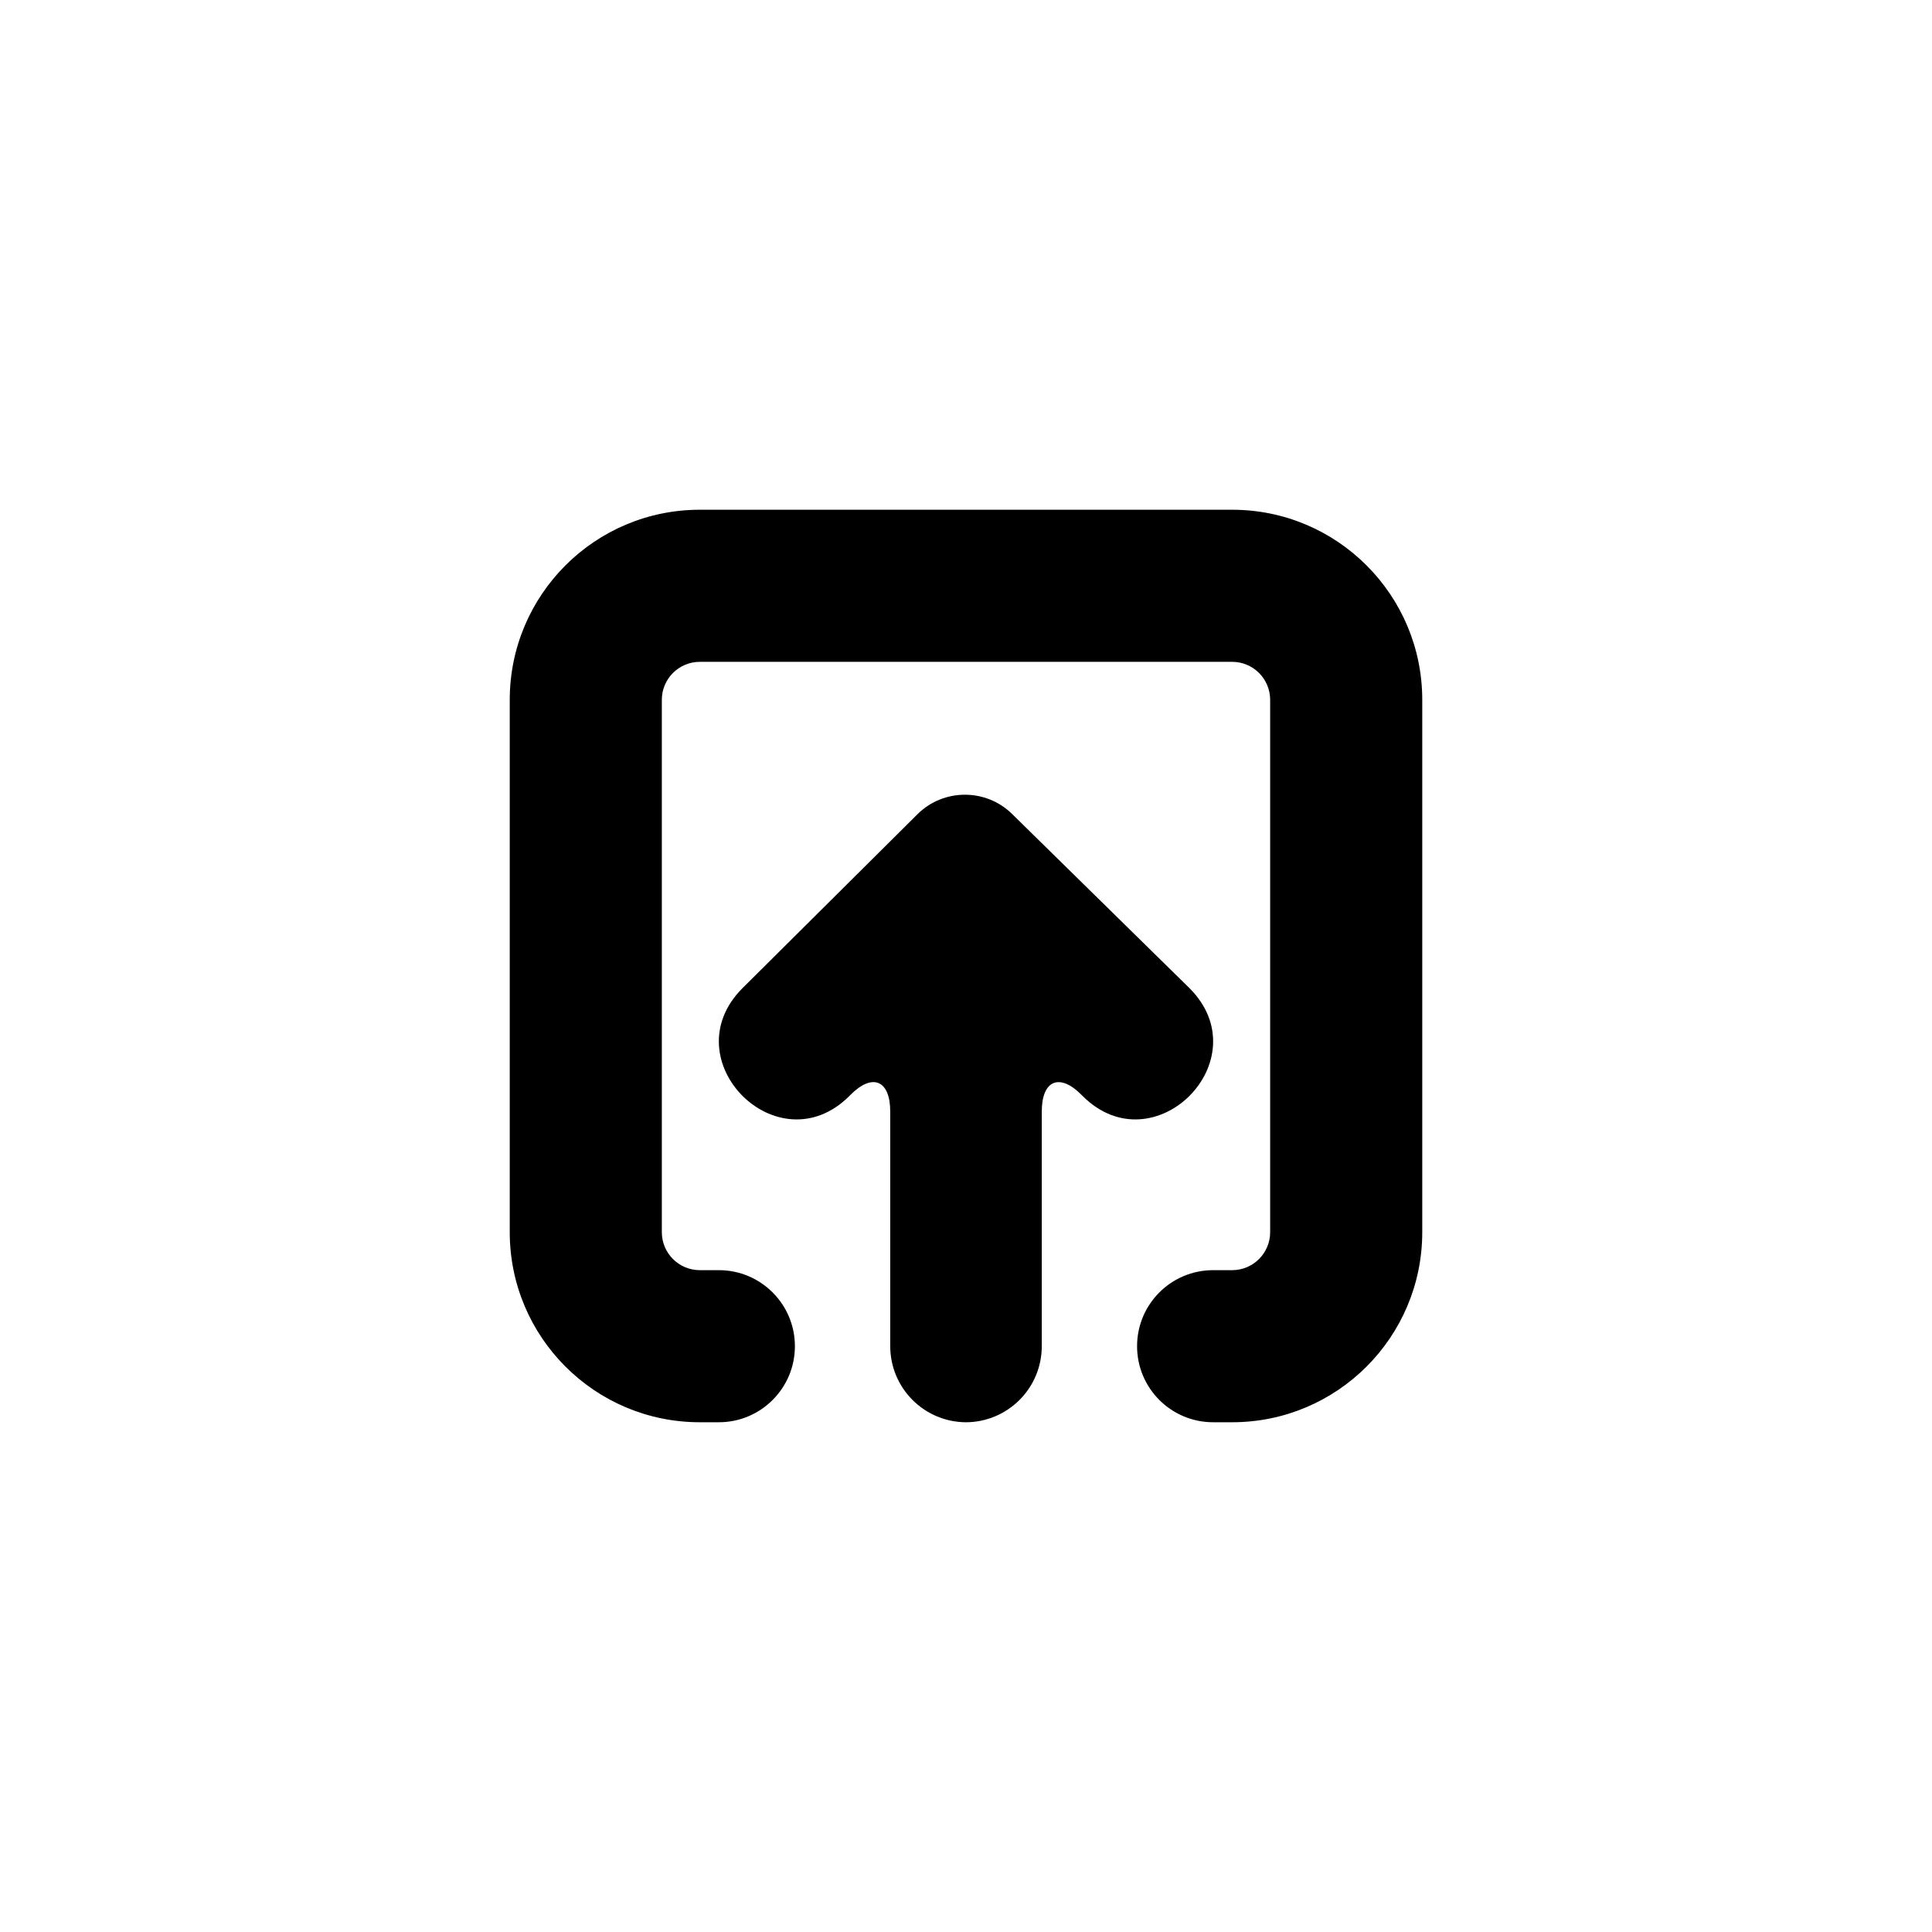 <?xml version="1.0" encoding="UTF-8"?>
<!-- Uploaded to: SVG Repo, www.svgrepo.com, Generator: SVG Repo Mixer Tools -->
<svg fill="#000000" width="800px" height="800px" version="1.1" viewBox="144 144 512 512" xmlns="http://www.w3.org/2000/svg">
 <path d="m465.49 520.91h5.055c27.816 0 50.367-22.559 50.367-50.379v-141.07c0-27.82-22.559-50.375-50.379-50.375h-141.07c-27.82 0-50.375 22.555-50.375 50.375v141.07c0 27.82 22.551 50.379 50.363 50.379h5.055c11.129 0 20.152-9.023 20.152-20.152 0-11.133-9.023-20.152-20.152-20.152h-5.055c-5.551 0-10.059-4.512-10.059-10.074v-141.07c0-5.562 4.508-10.07 10.07-10.07h141.07c5.562 0 10.074 4.508 10.074 10.07v141.07c0 5.562-4.508 10.074-10.062 10.074h-5.055c-11.129 0-20.152 9.02-20.152 20.152 0 11.129 9.023 20.152 20.152 20.152zm-53.285-161.21c-6.941-6.816-18.164-6.785-25.059 0.07l-46.402 46.125c-18.93 18.996 9.469 47.496 28.398 28.5l0.188-0.191c5.848-5.938 10.59-3.977 10.59 4.371v62.145c0 11.152 9.012 20.195 20.195 20.195h-0.234c11.156 0 20.199-8.996 20.199-20.195v-62.145c0-8.352 4.754-10.293 10.582-4.371l0.188 0.191c18.934 18.996 47.328-9.504 28.398-28.5z" fill-rule="evenodd"/>
</svg>